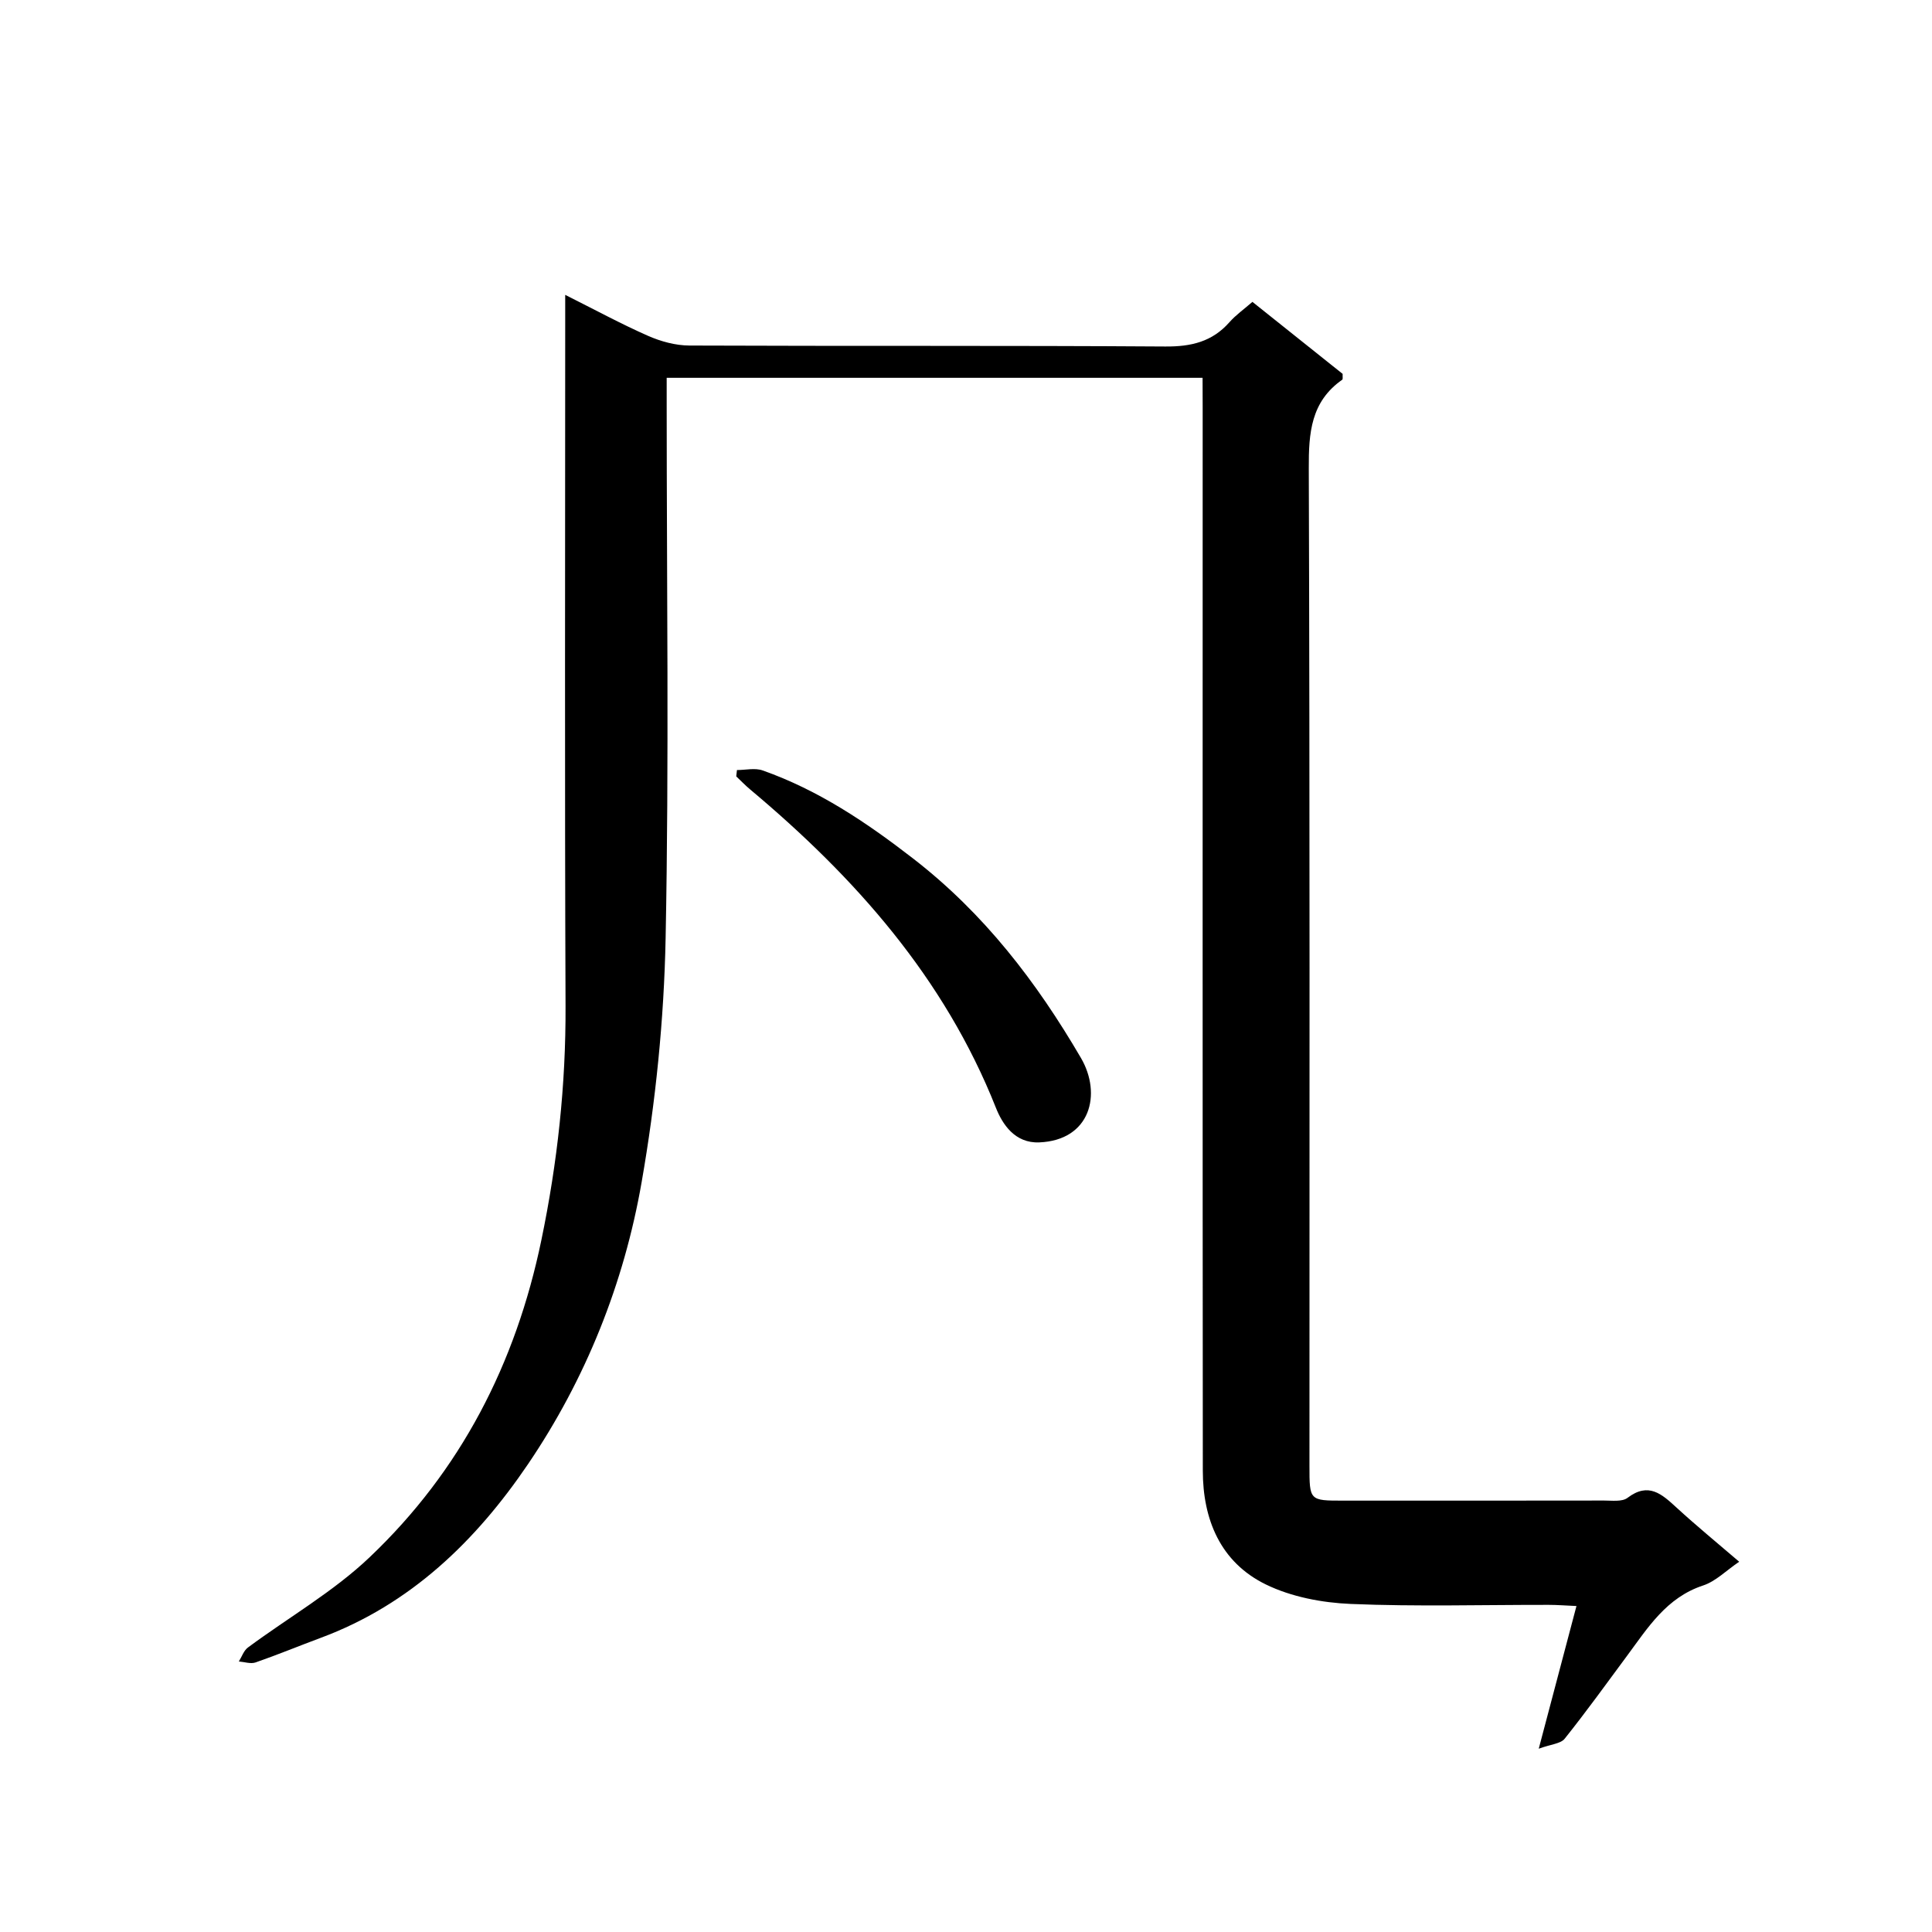 <?xml version="1.0" encoding="utf-8"?>
<svg version="1.1" id="zdic.net" xmlns="http://www.w3.org/2000/svg" xmlns:xlink="http://www.w3.org/1999/xlink" x="0px" y="0px"
	 viewBox="0 0 400 400" style="enable-background:new 0 0 400 400;" xml:space="preserve">
<g>
	<path d="M248.98,78.22c-37.35,0-73.82,0-110.95,0c0,2.12,0,4.05,0,5.98c0,36.67,0.5,73.34-0.22,109.99
		c-0.33,16.9-2.06,33.92-4.97,50.58c-3.65,20.95-11.56,40.73-23.53,58.38c-10.77,15.87-24.31,29.03-42.86,35.93
		c-4.52,1.68-8.99,3.53-13.54,5.11c-1.01,0.35-2.3-0.11-3.46-0.2c0.62-0.98,1.01-2.25,1.88-2.89c8.41-6.24,17.69-11.54,25.21-18.7
		c18.84-17.9,30.23-40.04,35.54-65.63c3.34-16.08,5.08-32.13,5.01-48.52c-0.19-47-0.07-94-0.07-141c0-1.77,0-3.55,0-6.2
		c6.2,3.1,11.58,6.03,17.17,8.49c2.64,1.16,5.68,1.99,8.55,2c32.84,0.14,65.68-0.02,98.52,0.2c5.36,0.04,9.72-0.98,13.3-5.05
		c1.3-1.47,2.95-2.63,4.74-4.19c6.39,5.1,12.59,10.05,18.68,14.91c-0.03,0.6,0.07,1.09-0.08,1.2c-6.51,4.56-6.96,11.02-6.93,18.36
		c0.23,68.83,0.14,137.66,0.14,206.5c0,7.21,0,7.22,6.98,7.22c18,0,36.01,0.01,54.01-0.02c1.64,0,3.73,0.29,4.85-0.55
		c4.37-3.33,7.12-0.78,10.18,2.03c4.04,3.71,8.29,7.19,12.95,11.19c-2.68,1.81-4.85,4.06-7.48,4.92
		c-7.57,2.5-11.41,8.71-15.73,14.55c-4.26,5.76-8.45,11.57-12.92,17.17c-0.83,1.04-2.82,1.14-5.37,2.07
		c2.83-10.7,5.23-19.8,7.81-29.54c-2.25-0.1-3.99-0.24-5.73-0.24c-13.67-0.02-27.36,0.38-41-0.19c-5.95-0.25-12.32-1.46-17.61-4.05
		c-9.37-4.59-13.02-13.43-13.02-23.56c-0.06-73.33-0.03-146.66-0.03-220C248.98,82.51,248.98,80.56,248.98,78.22z"/>
	<path d="M152.58,159.43c1.78,0,3.73-0.48,5.32,0.08c11.55,4.08,21.47,10.74,31.18,18.26c14.67,11.36,25.51,25.5,34.72,41.27
		c4.36,7.47,1.98,17.04-8.63,17.48c-5.07,0.21-7.64-3.79-8.98-7.17c-10.67-26.91-29.12-47.67-50.9-65.92
		c-1-0.84-1.91-1.79-2.86-2.69C152.47,160.3,152.52,159.86,152.58,159.43z"/>
</g>
</svg>

